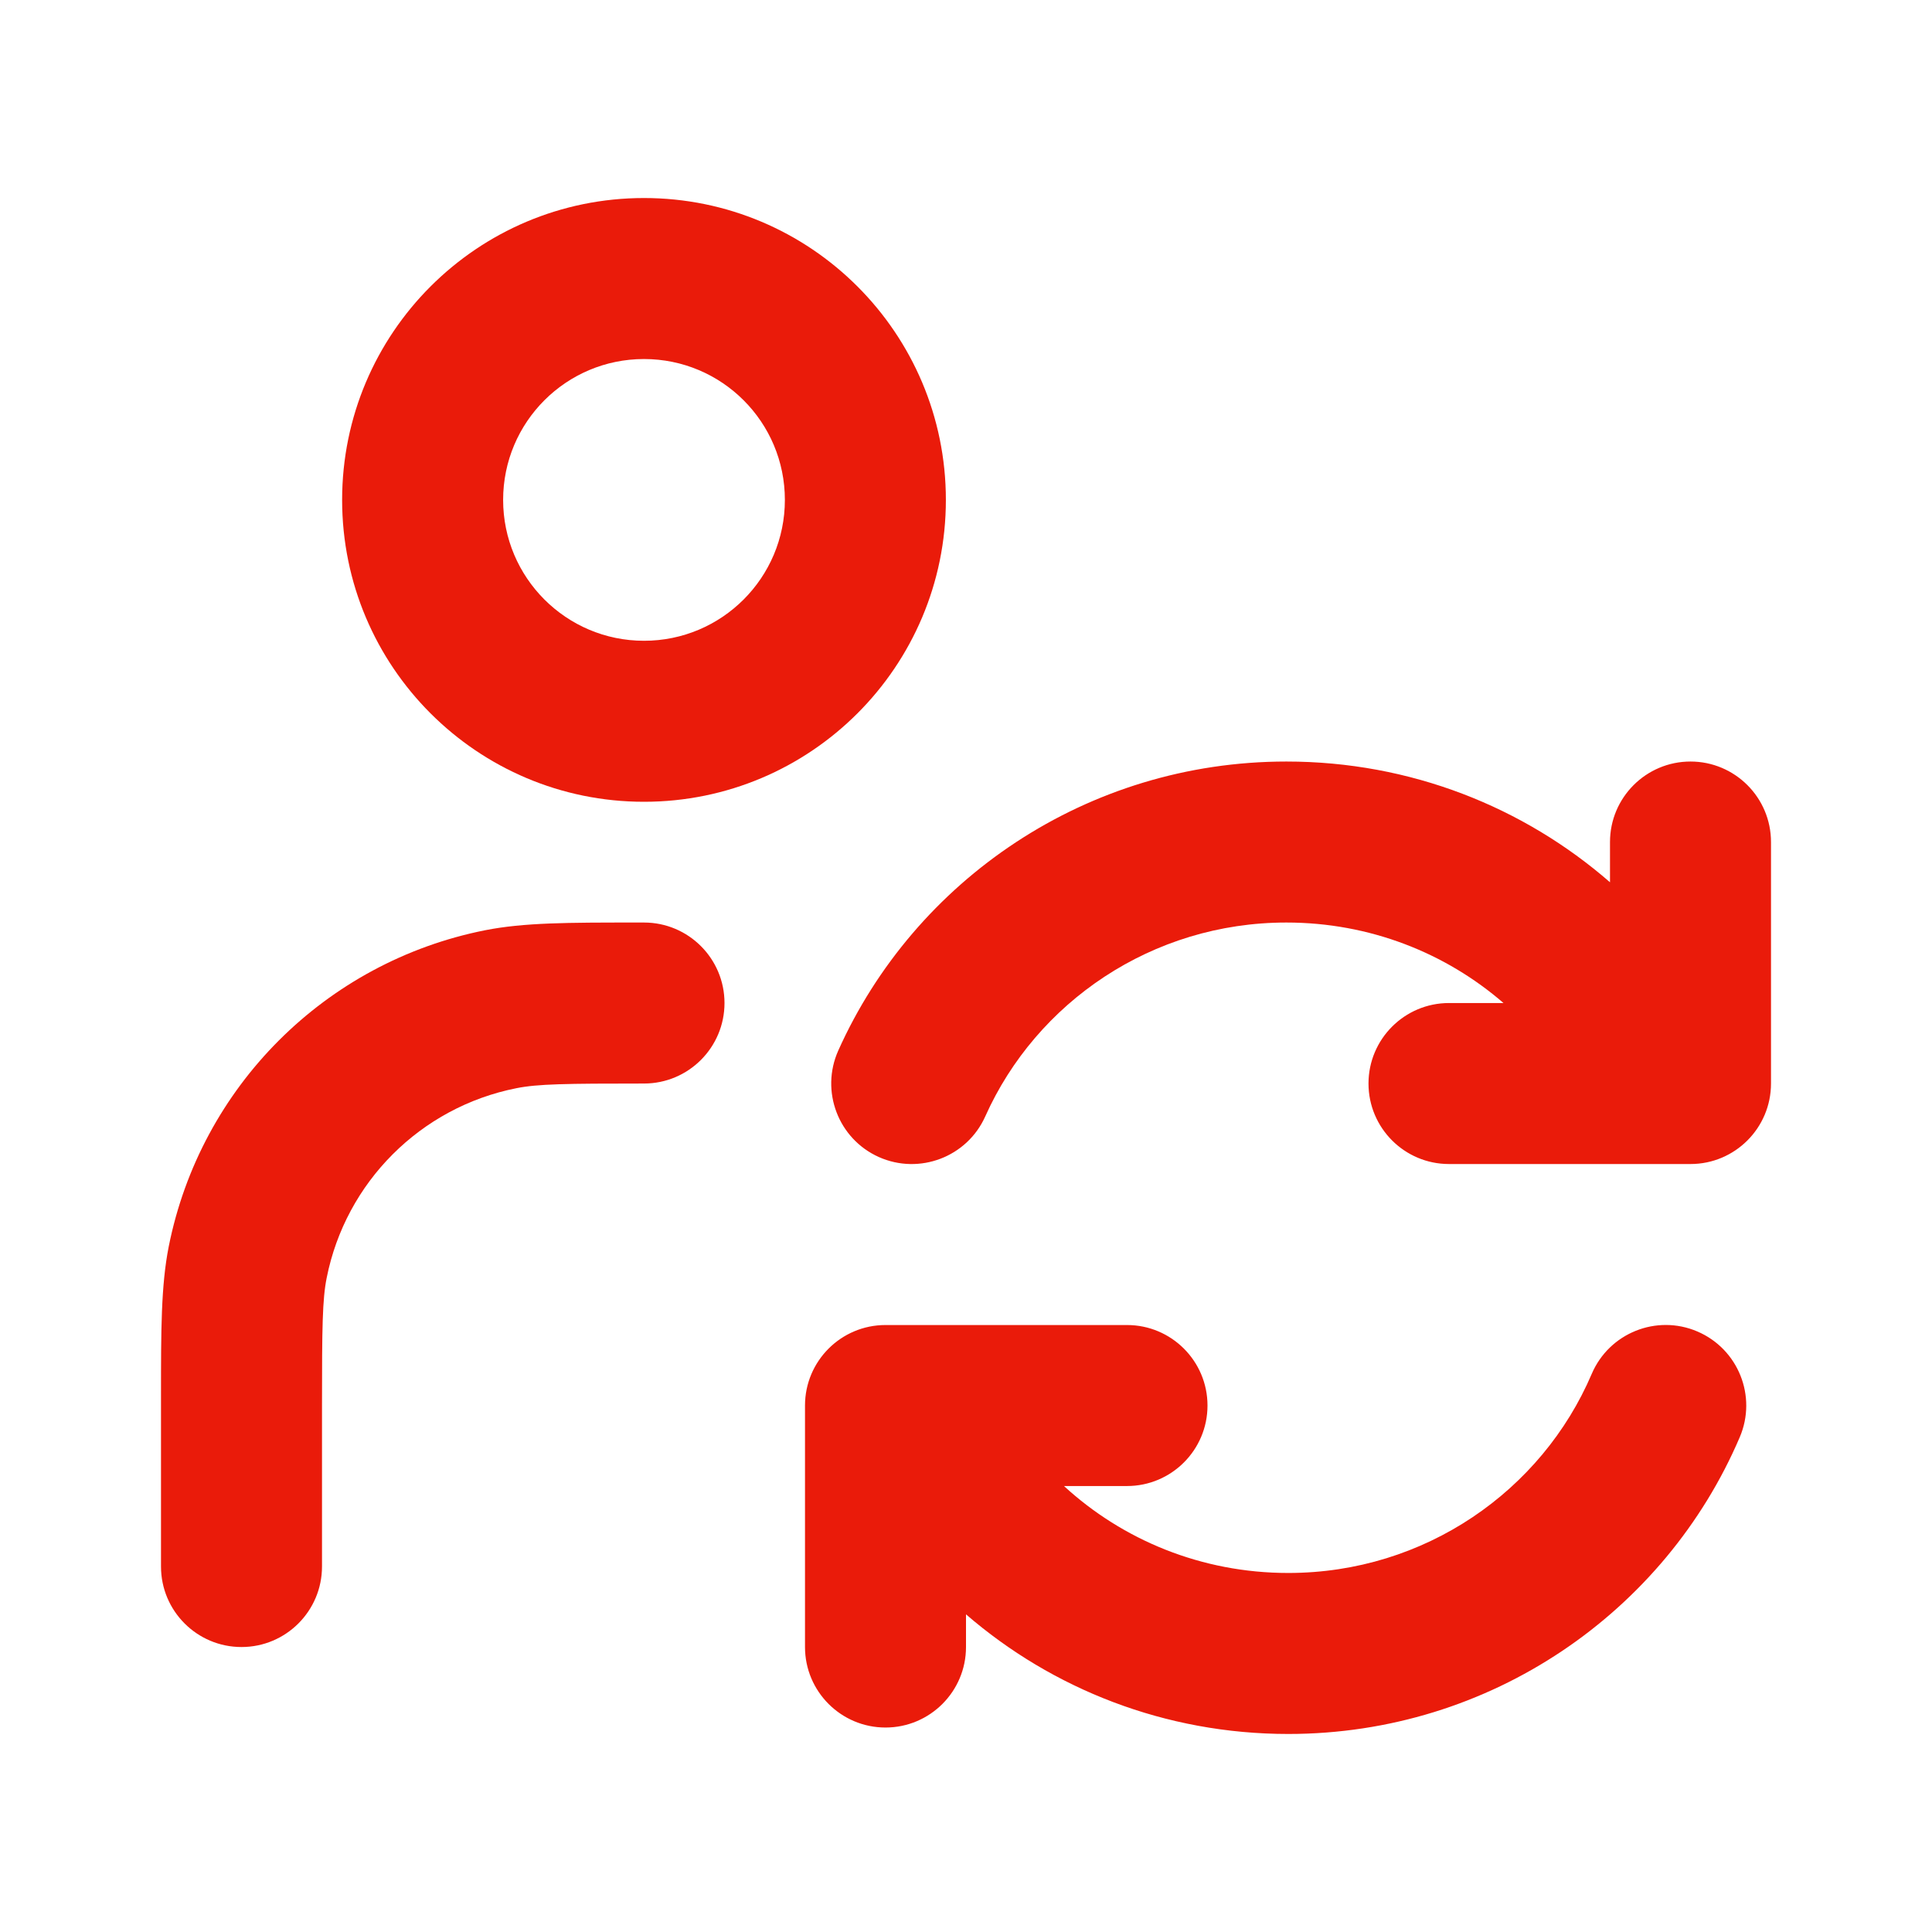 <?xml version="1.0" encoding="UTF-8"?>
<svg xmlns="http://www.w3.org/2000/svg" width="24" height="24" viewBox="0 0 24 24" fill="none">
  <path fill-rule="evenodd" clip-rule="evenodd" d="M8 9.96C10.071 9.96 11.75 8.281 11.75 6.21C11.75 4.139 10.071 2.46 8 2.46C5.929 2.46 4.25 4.139 4.25 6.21C4.25 8.281 5.929 9.96 8 9.96ZM8 7.96C8.967 7.96 9.75 7.176 9.75 6.21C9.75 5.243 8.967 4.46 8 4.46C7.034 4.46 6.25 5.243 6.25 6.21C6.25 7.176 7.034 7.96 8 7.96Z" fill="#EA1B0A"></path>
  <path d="M12.239 13.869C12.873 12.452 14.309 11.46 15.98 11.46C17.016 11.46 17.959 11.838 18.677 12.46H18C17.448 12.46 17 12.908 17 13.46C17 14.012 17.448 14.46 18 14.46H21C21.552 14.46 22 14.012 22 13.46V10.46C22 9.908 21.552 9.46 21 9.46C20.448 9.46 20 9.908 20 10.46V10.96C18.928 10.026 17.521 9.46 15.98 9.46C13.5 9.46 11.361 10.934 10.413 13.051C10.188 13.555 10.413 14.147 10.917 14.373C11.421 14.598 12.013 14.373 12.239 13.869Z" fill="#EA1B0A"></path>
  <path d="M19.773 17.067C19.154 18.518 17.7 19.54 16.003 19.54C14.924 19.54 13.945 19.129 13.217 18.46H14C14.552 18.46 15 18.012 15 17.46C15 16.908 14.552 16.46 14 16.46H11C10.448 16.46 10 16.908 10 17.46V20.46C10 21.012 10.448 21.46 11 21.46C11.552 21.46 12 21.012 12 20.46V20.054C13.07 20.979 14.471 21.54 16.003 21.54C18.521 21.54 20.686 20.021 21.612 17.853C21.829 17.345 21.593 16.757 21.085 16.54C20.578 16.323 19.99 16.559 19.773 17.067Z" fill="#EA1B0A"></path>
  <path d="M8 11.46L7.884 11.46C7.067 11.46 6.509 11.46 6.025 11.556C4.041 11.951 2.491 13.501 2.096 15.485C2 15.969 2 16.527 2 17.344L2 19.46C2 20.012 2.448 20.46 3 20.46C3.552 20.46 4 20.012 4 19.46V17.46C4 16.483 4.005 16.14 4.058 15.875C4.294 14.685 5.225 13.754 6.415 13.518C6.68 13.465 7.023 13.46 8 13.46C8.552 13.46 9 13.012 9 12.46C9 11.908 8.552 11.46 8 11.46Z" fill="#EA1B0A"></path>
</svg>
